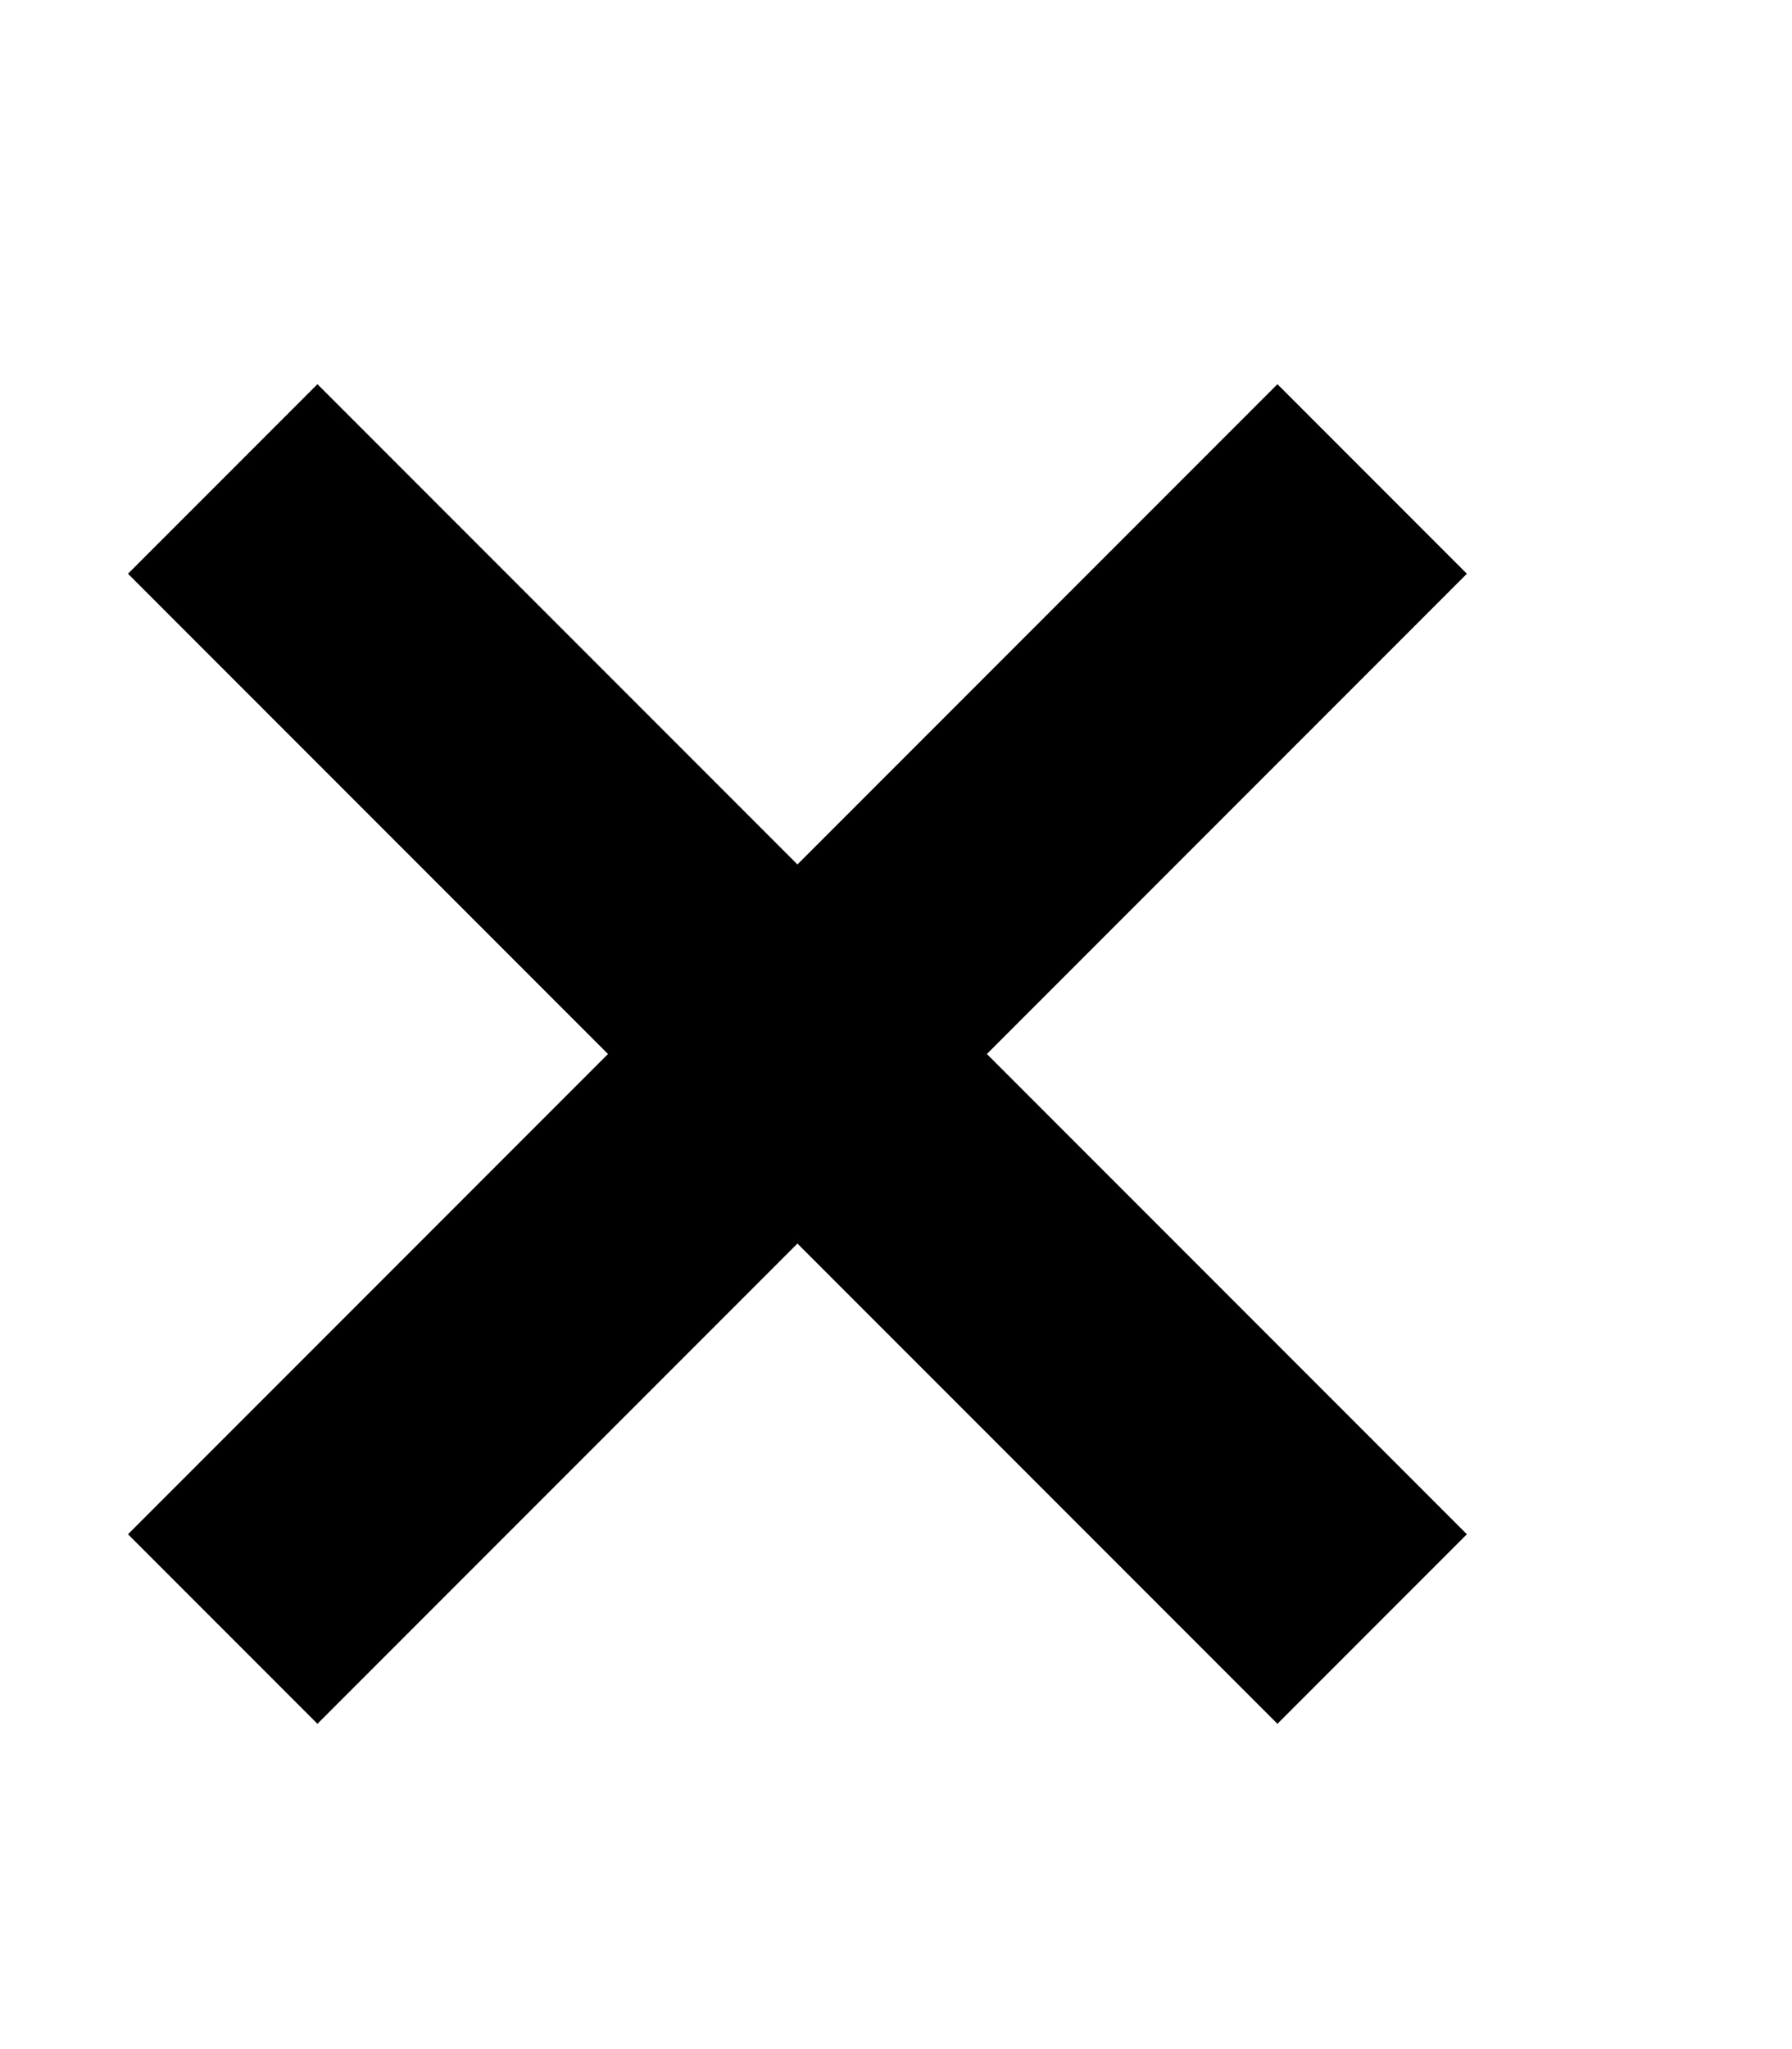 <svg aria-hidden="true" viewBox="0 0 14 16"><path fill-rule="evenodd" d="M7.71 8.23l3.75 3.75-1.48 1.48-3.75-3.75-3.75 3.75L1 11.98l3.75-3.75L1 4.48 2.48 3l3.75 3.75L9.98 3l1.48 1.48-3.75 3.75z"></path></svg>
